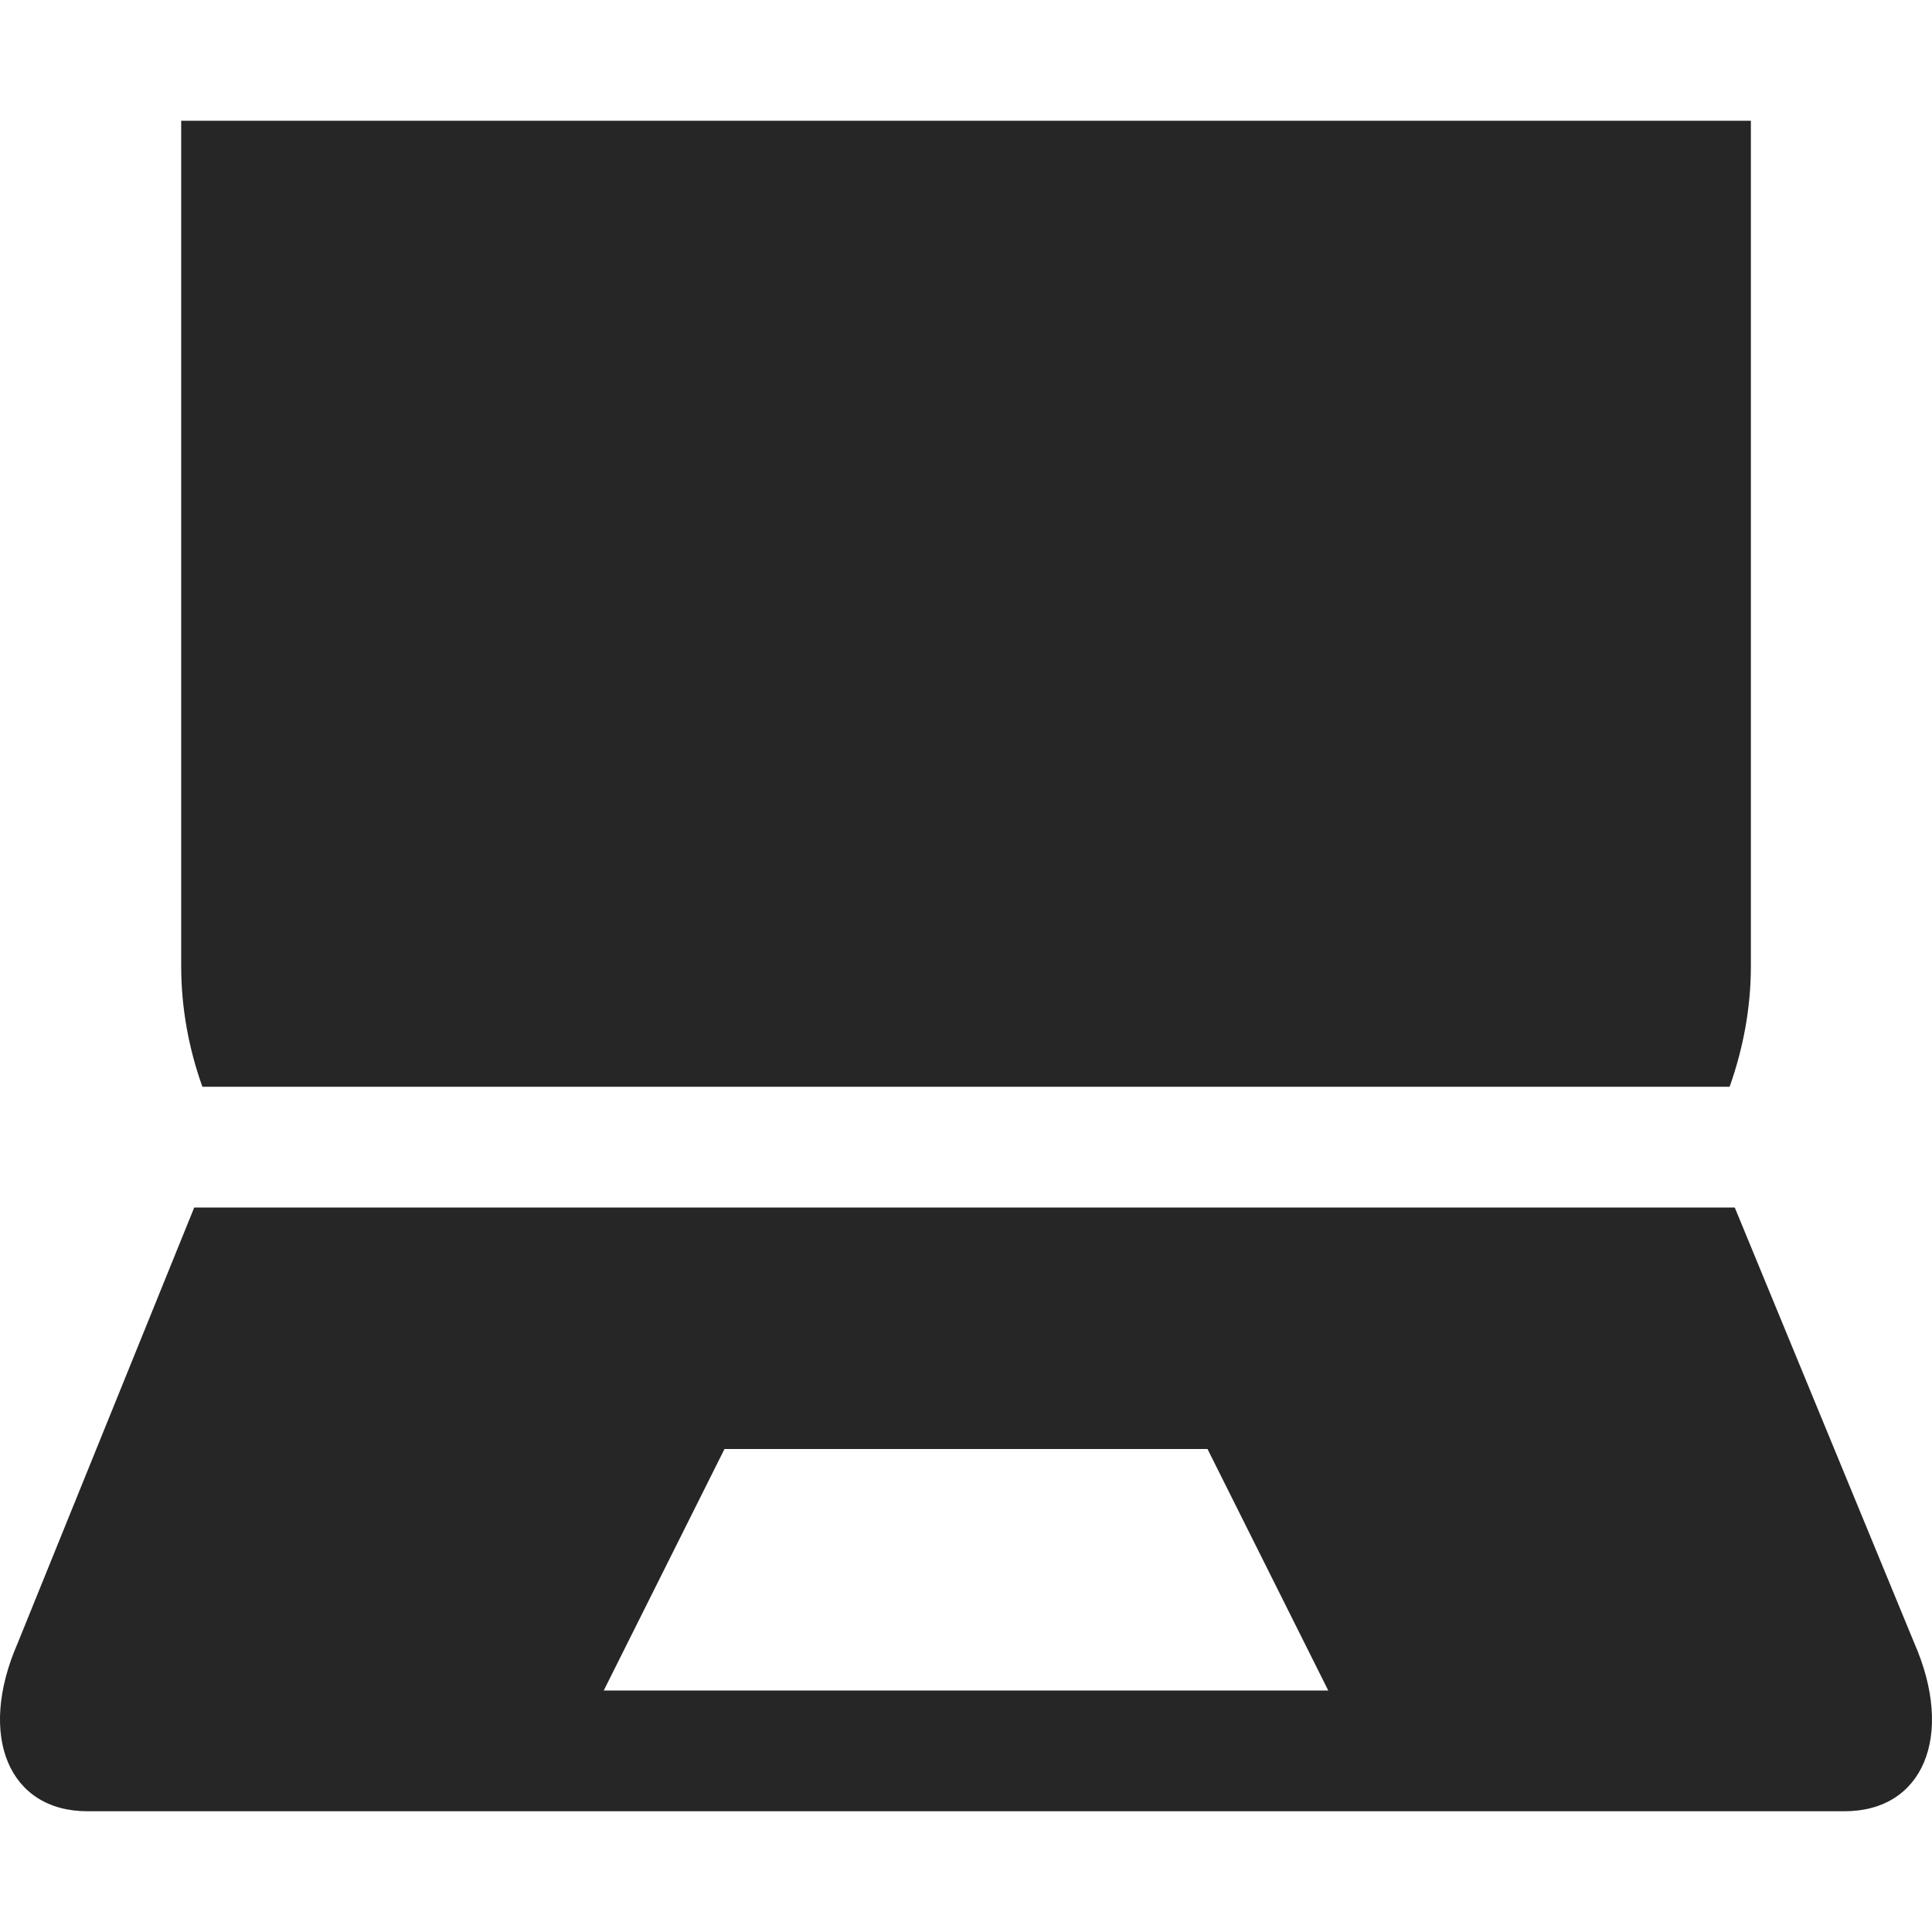 <svg width="32" height="32" viewBox="0 0 32 32" fill="none" xmlns="http://www.w3.org/2000/svg">
<path fill-rule="evenodd" clip-rule="evenodd" d="M29 16C29 16.703 28.87 17.373 28.648 18H3.352C3.129 17.374 3.001 16.703 3.001 16V2H29V16ZM12 24L10 28H22L20 24H12ZM28.733 20L31.709 27.22C32.377 28.75 31.855 30 30.552 30H1.448C0.144 30 -0.377 28.75 0.291 27.22L3.217 20H28.733Z" fill="#262626"/>
</svg>
